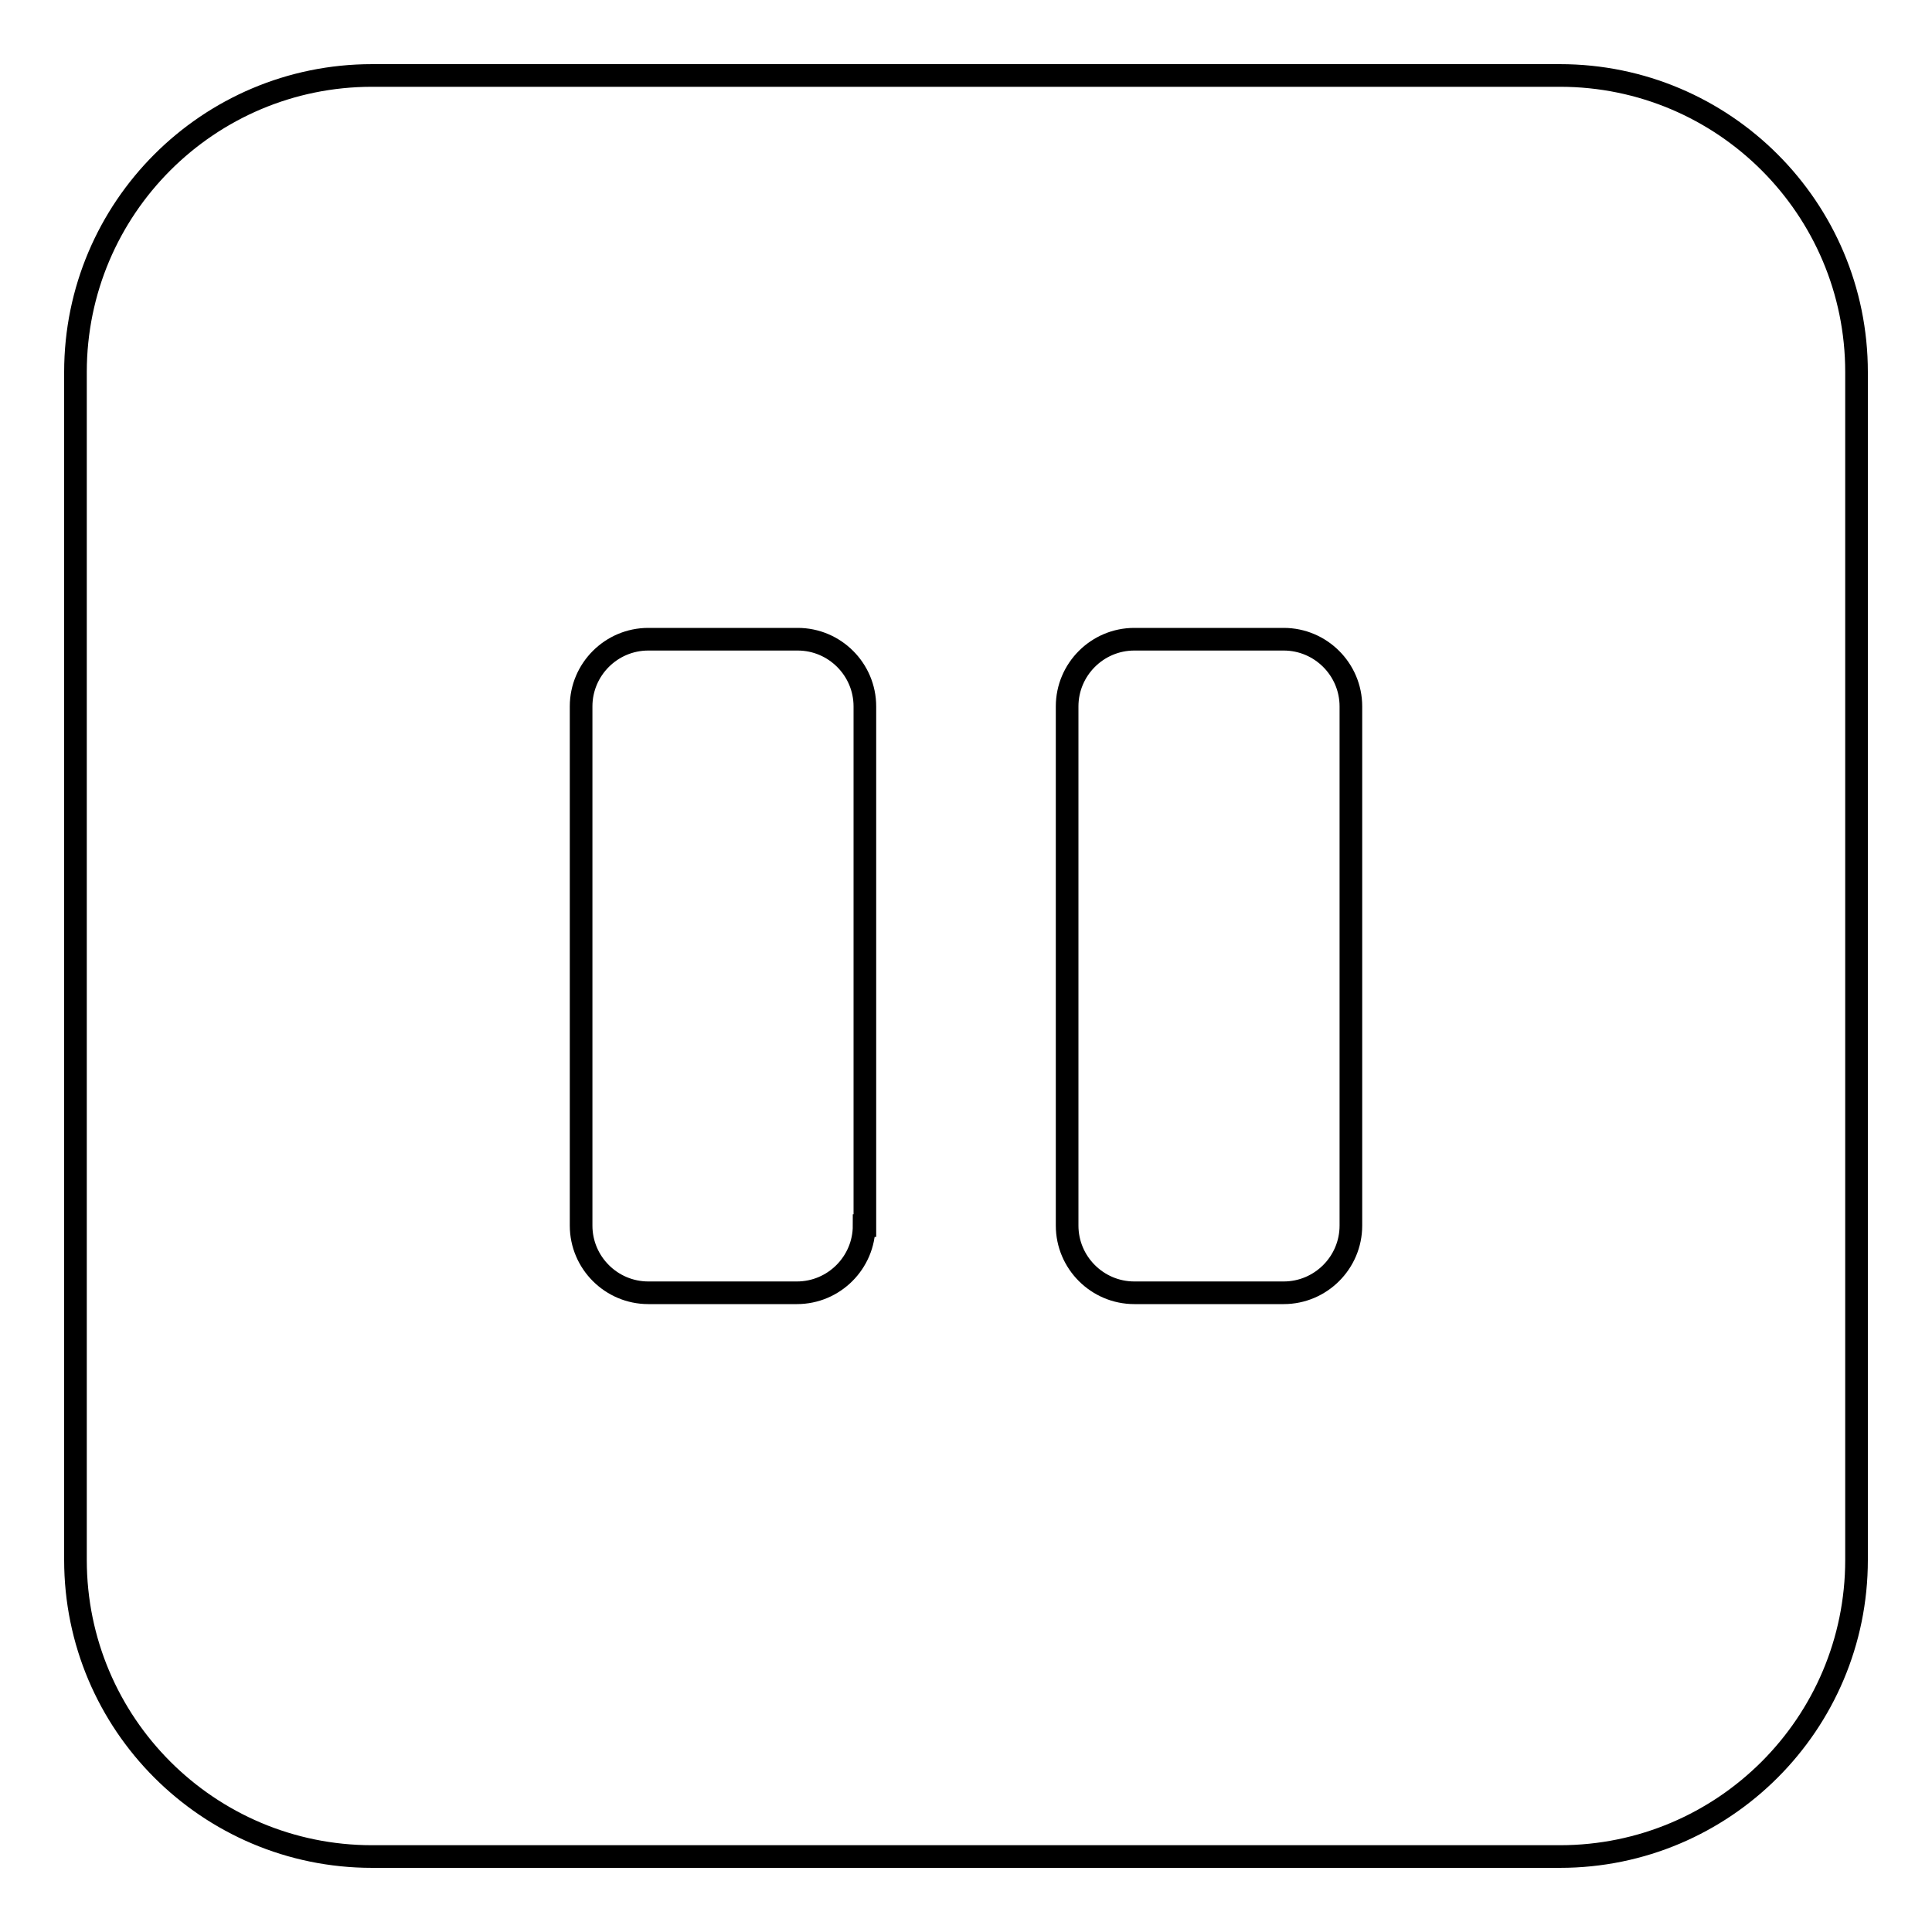 <?xml version="1.0" encoding="utf-8"?>
<!-- Svg Vector Icons : http://www.onlinewebfonts.com/icon -->
<!DOCTYPE svg PUBLIC "-//W3C//DTD SVG 1.1//EN" "http://www.w3.org/Graphics/SVG/1.1/DTD/svg11.dtd">
<svg version="1.1" xmlns="http://www.w3.org/2000/svg" xmlns:xlink="http://www.w3.org/1999/xlink" x="0px" y="0px" viewBox="0 0 256 256" enable-background="new 0 0 256 256" xml:space="preserve">
<g><g><path stroke-width="3" fill-opacity="0" stroke="#000000"  id="XMLID_627_" d="M206.7,10H49.3C27.6,10,10,27.6,10,49.3v157.4c0,21.7,17.6,39.3,39.3,39.3h157.4c21.7,0,39.3-17.6,39.3-39.3V49.3C246,27.6,228.4,10,206.7,10z M114.5,162.4c0,4.9-4,8.9-8.9,8.9H85.9c-4.9,0-8.9-4-8.9-8.9V93.6c0-4.9,4-8.9,8.9-8.9h19.8c4.9,0,8.9,4,8.9,8.9V162.4z M179,162.4c0,4.9-4,8.9-8.9,8.9h-19.8c-4.9,0-8.9-4-8.9-8.9V93.6c0-4.9,4-8.9,8.9-8.9h19.8c4.9,0,8.9,4,8.9,8.9L179,162.4L179,162.4z"/><g></g><g></g><g></g><g></g><g></g><g></g><g></g><g></g><g></g><g></g><g></g><g></g><g></g><g></g><g></g></g></g>
</svg>